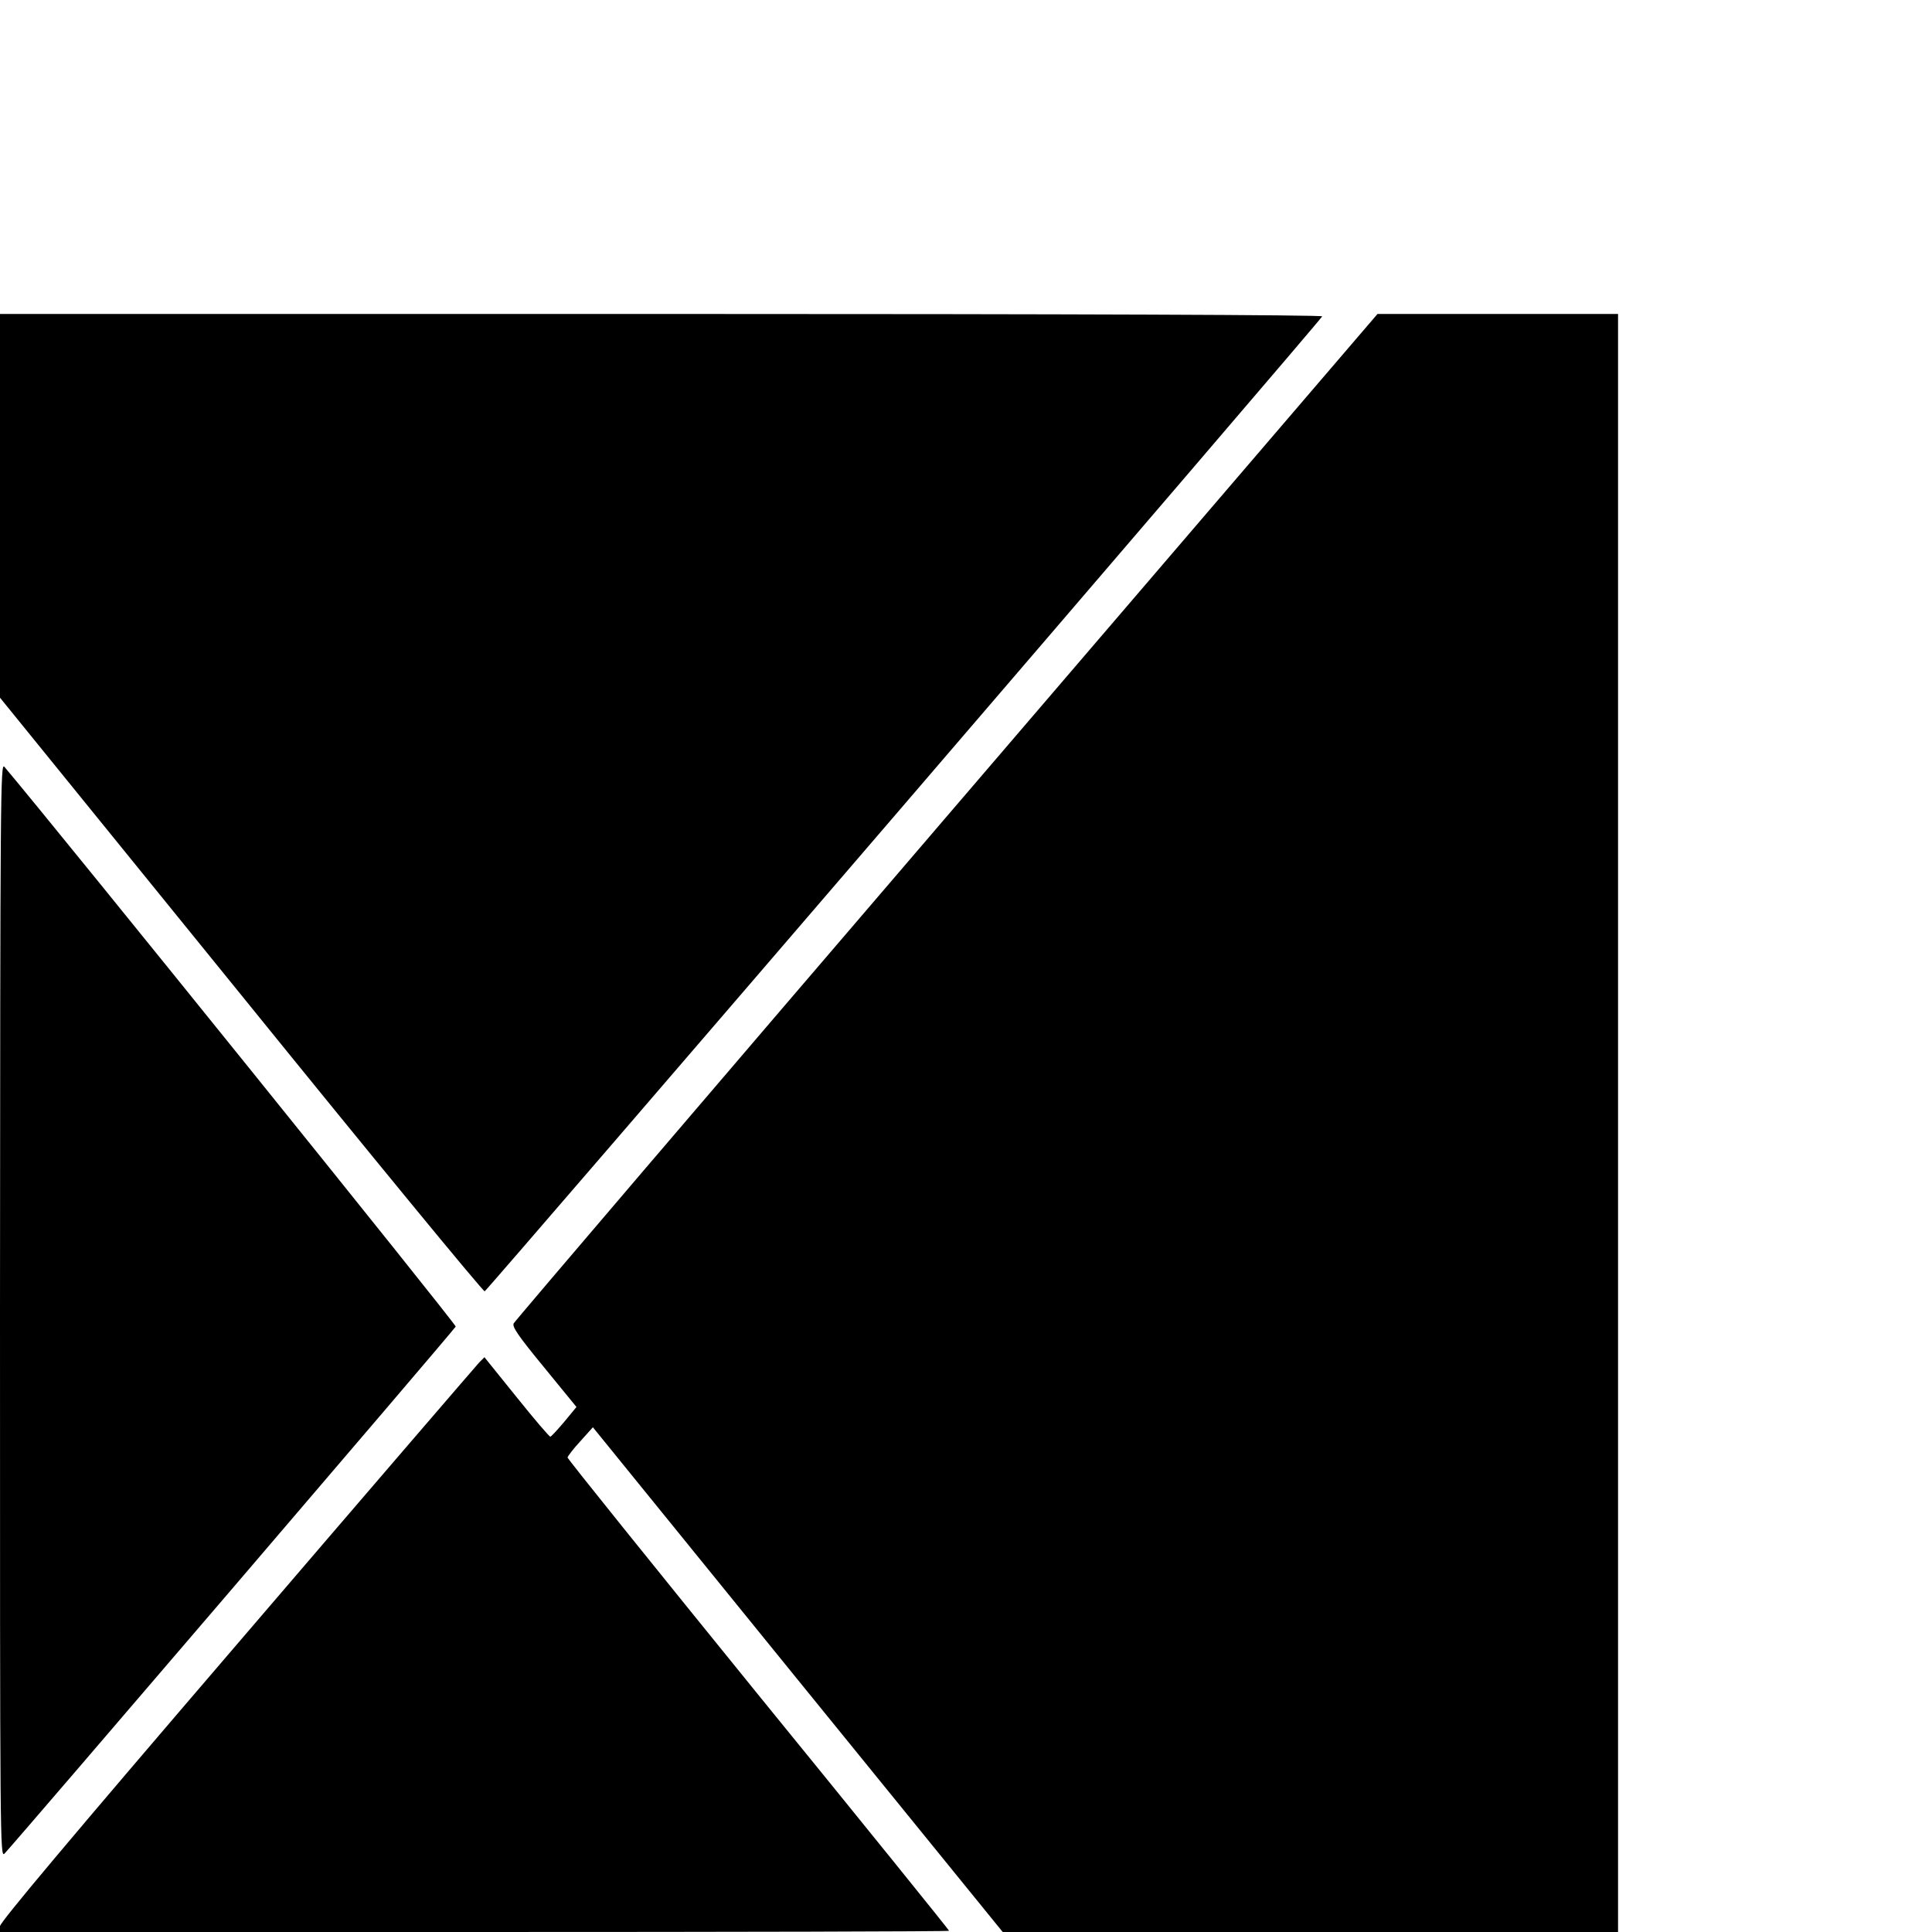 <?xml version="1.0" standalone="no"?>
<!DOCTYPE svg PUBLIC "-//W3C//DTD SVG 20010904//EN"
 "http://www.w3.org/TR/2001/REC-SVG-20010904/DTD/svg10.dtd">
<svg version="1.0" xmlns="http://www.w3.org/2000/svg"
 width="16pt" height="16pt" viewBox="0 0 16 16"
 preserveAspectRatio="xMidYMid meet">
<g transform="translate(0,16) scale(0.002,-0.002)"
fill="#000000" stroke="none">
<path d="M0 5905 l0 -794 998 -1230 c548 -677 1002 -1229 1009 -1228 9 2 3447
4003 3468 4037 4 6 -1006 10 -2734 10 l-2741 0 0 -795z"/>
<path d="M3920 4619 c-982 -1145 -1789 -2090 -1793 -2099 -7 -14 20 -53 126
-182 l134 -164 -51 -62 c-28 -33 -54 -61 -57 -61 -4 -1 -67 73 -140 164 l-133
165 -22 -22 c-12 -13 -464 -538 -1003 -1167 -701 -817 -981 -1151 -981 -1167
l0 -24 1965 0 c1081 0 1965 2 1965 5 0 3 -355 443 -790 977 -434 535 -790 977
-790 983 1 5 24 36 53 67 l52 58 848 -1045 849 -1045 1274 0 1274 0 0 3350 0
3350 -498 0 -498 0 -1784 -2081z"/>
<path d="M0 2575 c0 -2232 0 -2269 19 -2250 45 47 1864 2171 1868 2182 3 9
-1637 2043 -1869 2318 -16 19 -17 -104 -18 -2250z"/>
</g>
</svg>
